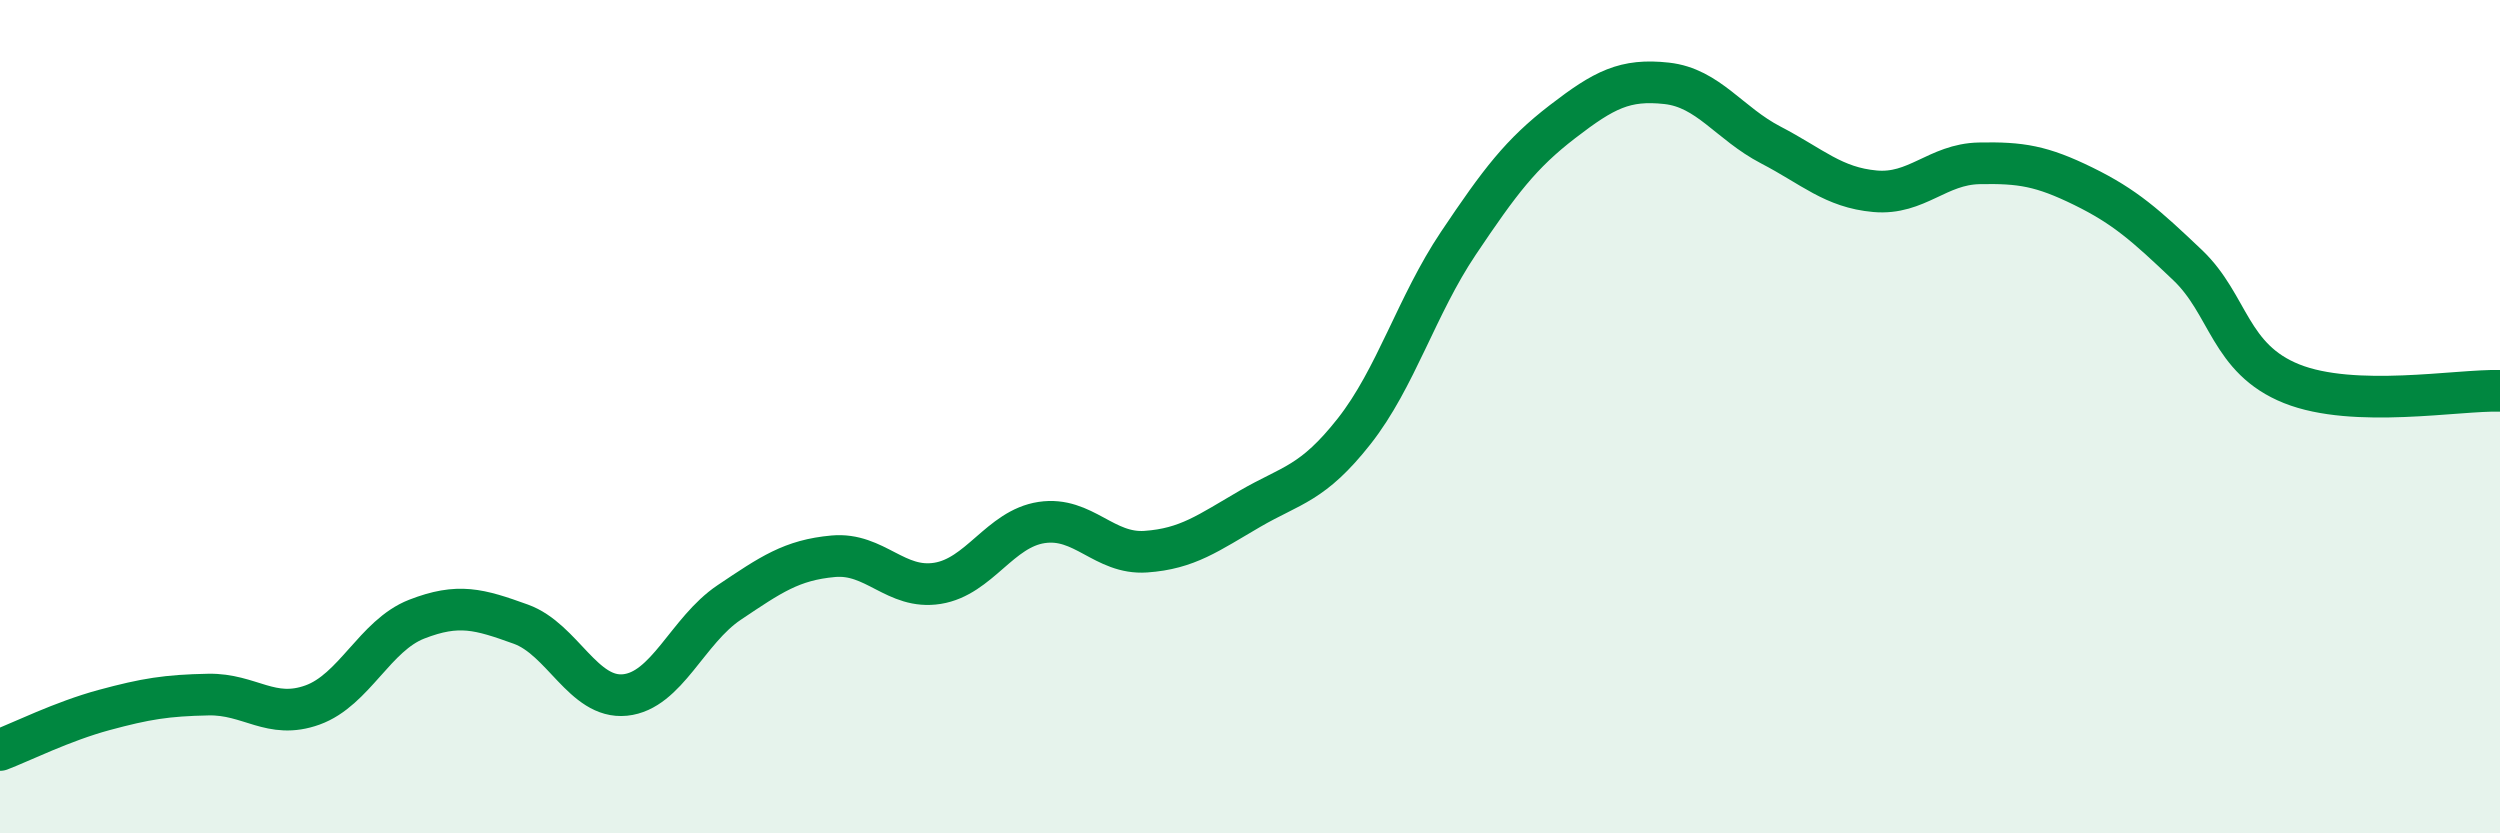 
    <svg width="60" height="20" viewBox="0 0 60 20" xmlns="http://www.w3.org/2000/svg">
      <path
        d="M 0,18 C 0.5,17.81 1.5,17.31 2.5,17.04 C 3.5,16.77 4,16.69 5,16.67 C 6,16.65 6.5,17.28 7.5,16.92 C 8.5,16.56 9,15.25 10,14.86 C 11,14.47 11.5,14.62 12.5,14.98 C 13.5,15.34 14,16.78 15,16.68 C 16,16.58 16.5,15.13 17.5,14.46 C 18.5,13.79 19,13.44 20,13.35 C 21,13.26 21.5,14.16 22.5,14 C 23.5,13.84 24,12.69 25,12.54 C 26,12.39 26.5,13.31 27.5,13.24 C 28.5,13.17 29,12.79 30,12.21 C 31,11.63 31.5,11.62 32.5,10.35 C 33.5,9.08 34,7.33 35,5.84 C 36,4.35 36.5,3.69 37.5,2.92 C 38.5,2.15 39,1.89 40,2 C 41,2.11 41.5,2.96 42.5,3.48 C 43.5,4 44,4.5 45,4.59 C 46,4.68 46.5,3.94 47.5,3.92 C 48.5,3.9 49,3.98 50,4.47 C 51,4.96 51.5,5.41 52.5,6.36 C 53.5,7.31 53.5,8.61 55,9.21 C 56.5,9.81 59,9.35 60,9.38L60 20L0 20Z"
        fill="#008740"
        opacity="0.1"
        stroke-linecap="round"
        stroke-linejoin="round"
      />
      <path
        d="M 0,18 C 0.5,17.81 1.5,17.31 2.5,17.04 C 3.5,16.77 4,16.69 5,16.67 C 6,16.65 6.5,17.28 7.5,16.92 C 8.5,16.56 9,15.25 10,14.86 C 11,14.47 11.5,14.62 12.5,14.98 C 13.5,15.34 14,16.78 15,16.68 C 16,16.58 16.5,15.13 17.5,14.46 C 18.5,13.79 19,13.44 20,13.35 C 21,13.26 21.5,14.16 22.5,14 C 23.5,13.84 24,12.69 25,12.54 C 26,12.39 26.5,13.31 27.5,13.24 C 28.5,13.17 29,12.79 30,12.21 C 31,11.63 31.5,11.62 32.5,10.35 C 33.5,9.08 34,7.33 35,5.84 C 36,4.35 36.5,3.69 37.5,2.92 C 38.5,2.15 39,1.89 40,2 C 41,2.11 41.5,2.96 42.5,3.48 C 43.5,4 44,4.5 45,4.59 C 46,4.68 46.5,3.94 47.5,3.92 C 48.5,3.9 49,3.98 50,4.47 C 51,4.96 51.5,5.41 52.5,6.36 C 53.5,7.31 53.5,8.61 55,9.21 C 56.5,9.81 59,9.35 60,9.38"
        stroke="#008740"
        stroke-width="1"
        fill="none"
        stroke-linecap="round"
        stroke-linejoin="round"
      />
    </svg>
  